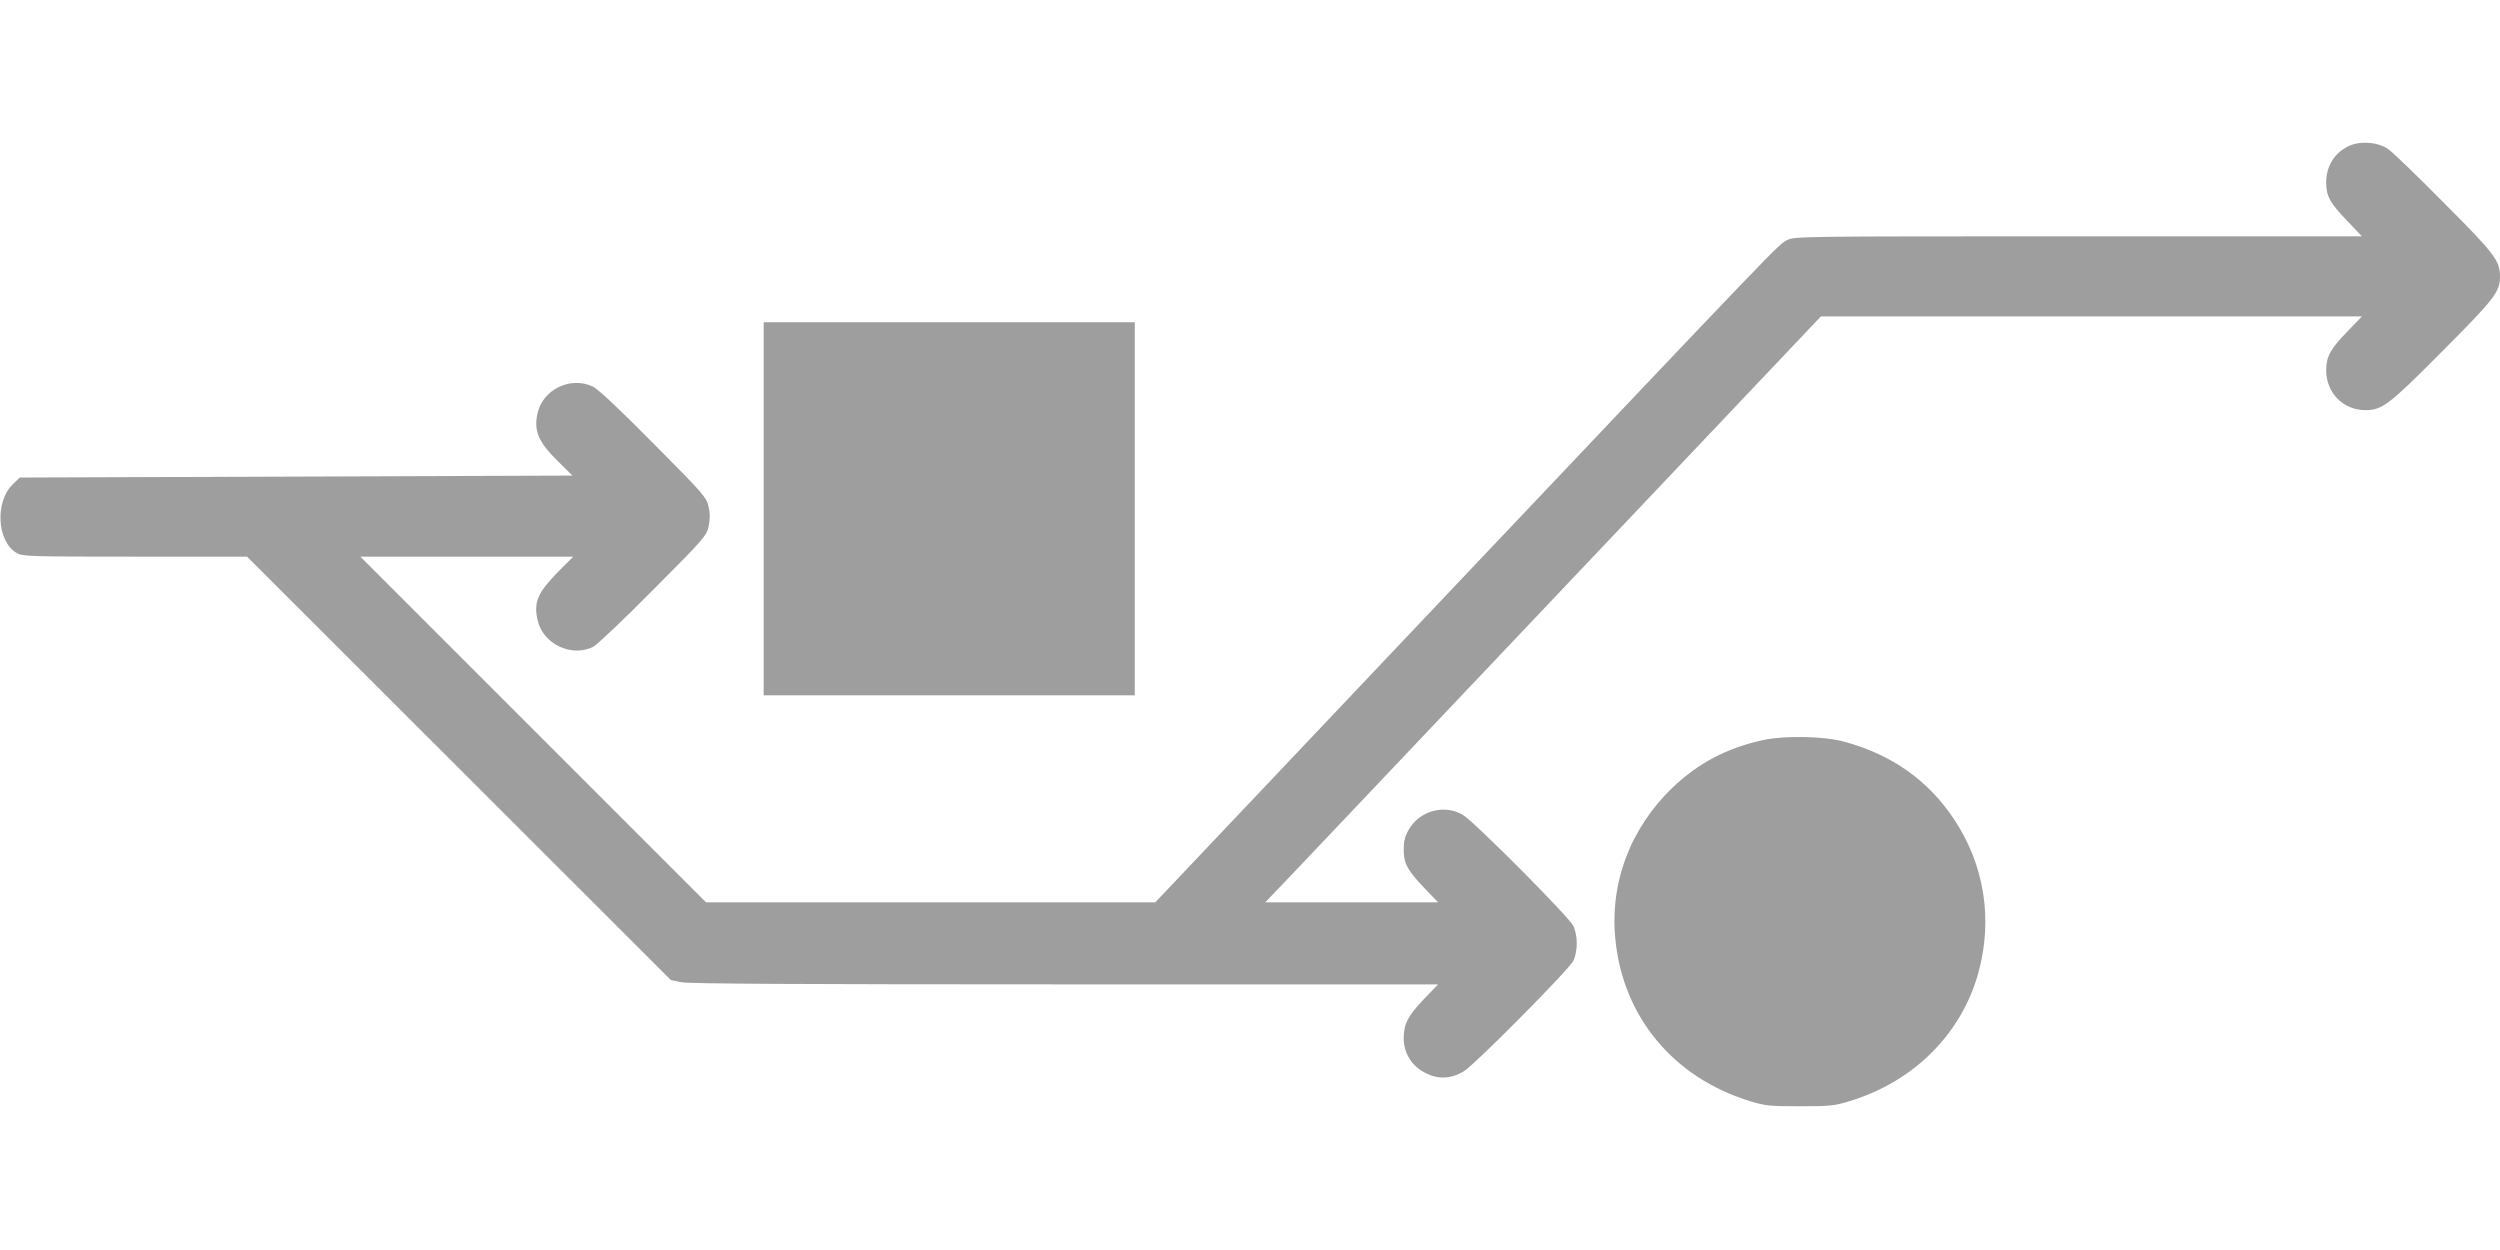 <?xml version="1.0" standalone="no"?>
<!DOCTYPE svg PUBLIC "-//W3C//DTD SVG 20010904//EN"
 "http://www.w3.org/TR/2001/REC-SVG-20010904/DTD/svg10.dtd">
<svg version="1.0" xmlns="http://www.w3.org/2000/svg"
 width="1280pt" height="640pt" viewBox="0 0 1280 640"
 preserveAspectRatio="xMidYMid meet">
<g transform="translate(0,640) scale(0.1,-0.1)"
fill="#9e9e9e" stroke="none">
<path d="M12025 5652 c-73 -35 -115 -103 -115 -187 0 -68 20 -105 106 -194
l77 -81 -1452 0 c-1414 0 -1453 0 -1490 -19 -47 -24 -2 23 -1766 -1839 l-1470
-1552 -1150 0 -1150 0 -885 885 -885 885 545 0 545 0 -77 -77 c-105 -108 -126
-155 -106 -246 26 -124 175 -195 286 -138 20 11 159 142 308 293 260 261 272
275 282 323 8 35 8 65 0 100 -10 48 -22 62 -282 324 -176 178 -285 280 -311
292 -115 54 -257 -16 -283 -138 -20 -90 5 -147 108 -248 l71 -70 -1415 -5
-1415 -5 -36 -35 c-91 -88 -81 -290 18 -350 31 -19 54 -20 607 -20 l575 0
1085 -1084 1085 -1084 53 -11 c37 -8 617 -11 1964 -11 l1911 0 -73 -76 c-82
-86 -103 -127 -103 -200 0 -93 61 -169 156 -195 50 -13 100 -5 152 26 53 31
538 520 560 565 11 21 18 57 18 90 0 33 -7 69 -18 90 -23 47 -508 534 -564
567 -94 57 -221 23 -277 -73 -21 -36 -27 -60 -27 -103 0 -72 17 -104 105 -197
l71 -74 -443 0 -442 0 189 198 c103 109 743 784 1422 1500 l1234 1302 1385 0
1385 0 -76 -79 c-86 -88 -107 -128 -107 -198 1 -116 88 -203 202 -203 85 1
118 25 390 299 270 271 298 306 298 386 0 80 -28 117 -288 377 -135 137 -264
261 -285 275 -52 36 -143 43 -202 15z"/>
<path d="M3910 3795 l0 -955 950 0 950 0 0 955 0 955 -950 0 -950 0 0 -955z"/>
<path d="M9027 2611 c-186 -41 -332 -118 -464 -244 -217 -209 -322 -489 -292
-780 40 -395 298 -704 686 -824 81 -25 102 -27 258 -27 156 0 177 2 258 27
328 101 571 345 657 659 74 272 30 550 -125 783 -132 199 -317 330 -560 397
-106 29 -305 33 -418 9z"/>
</g>
</svg>
